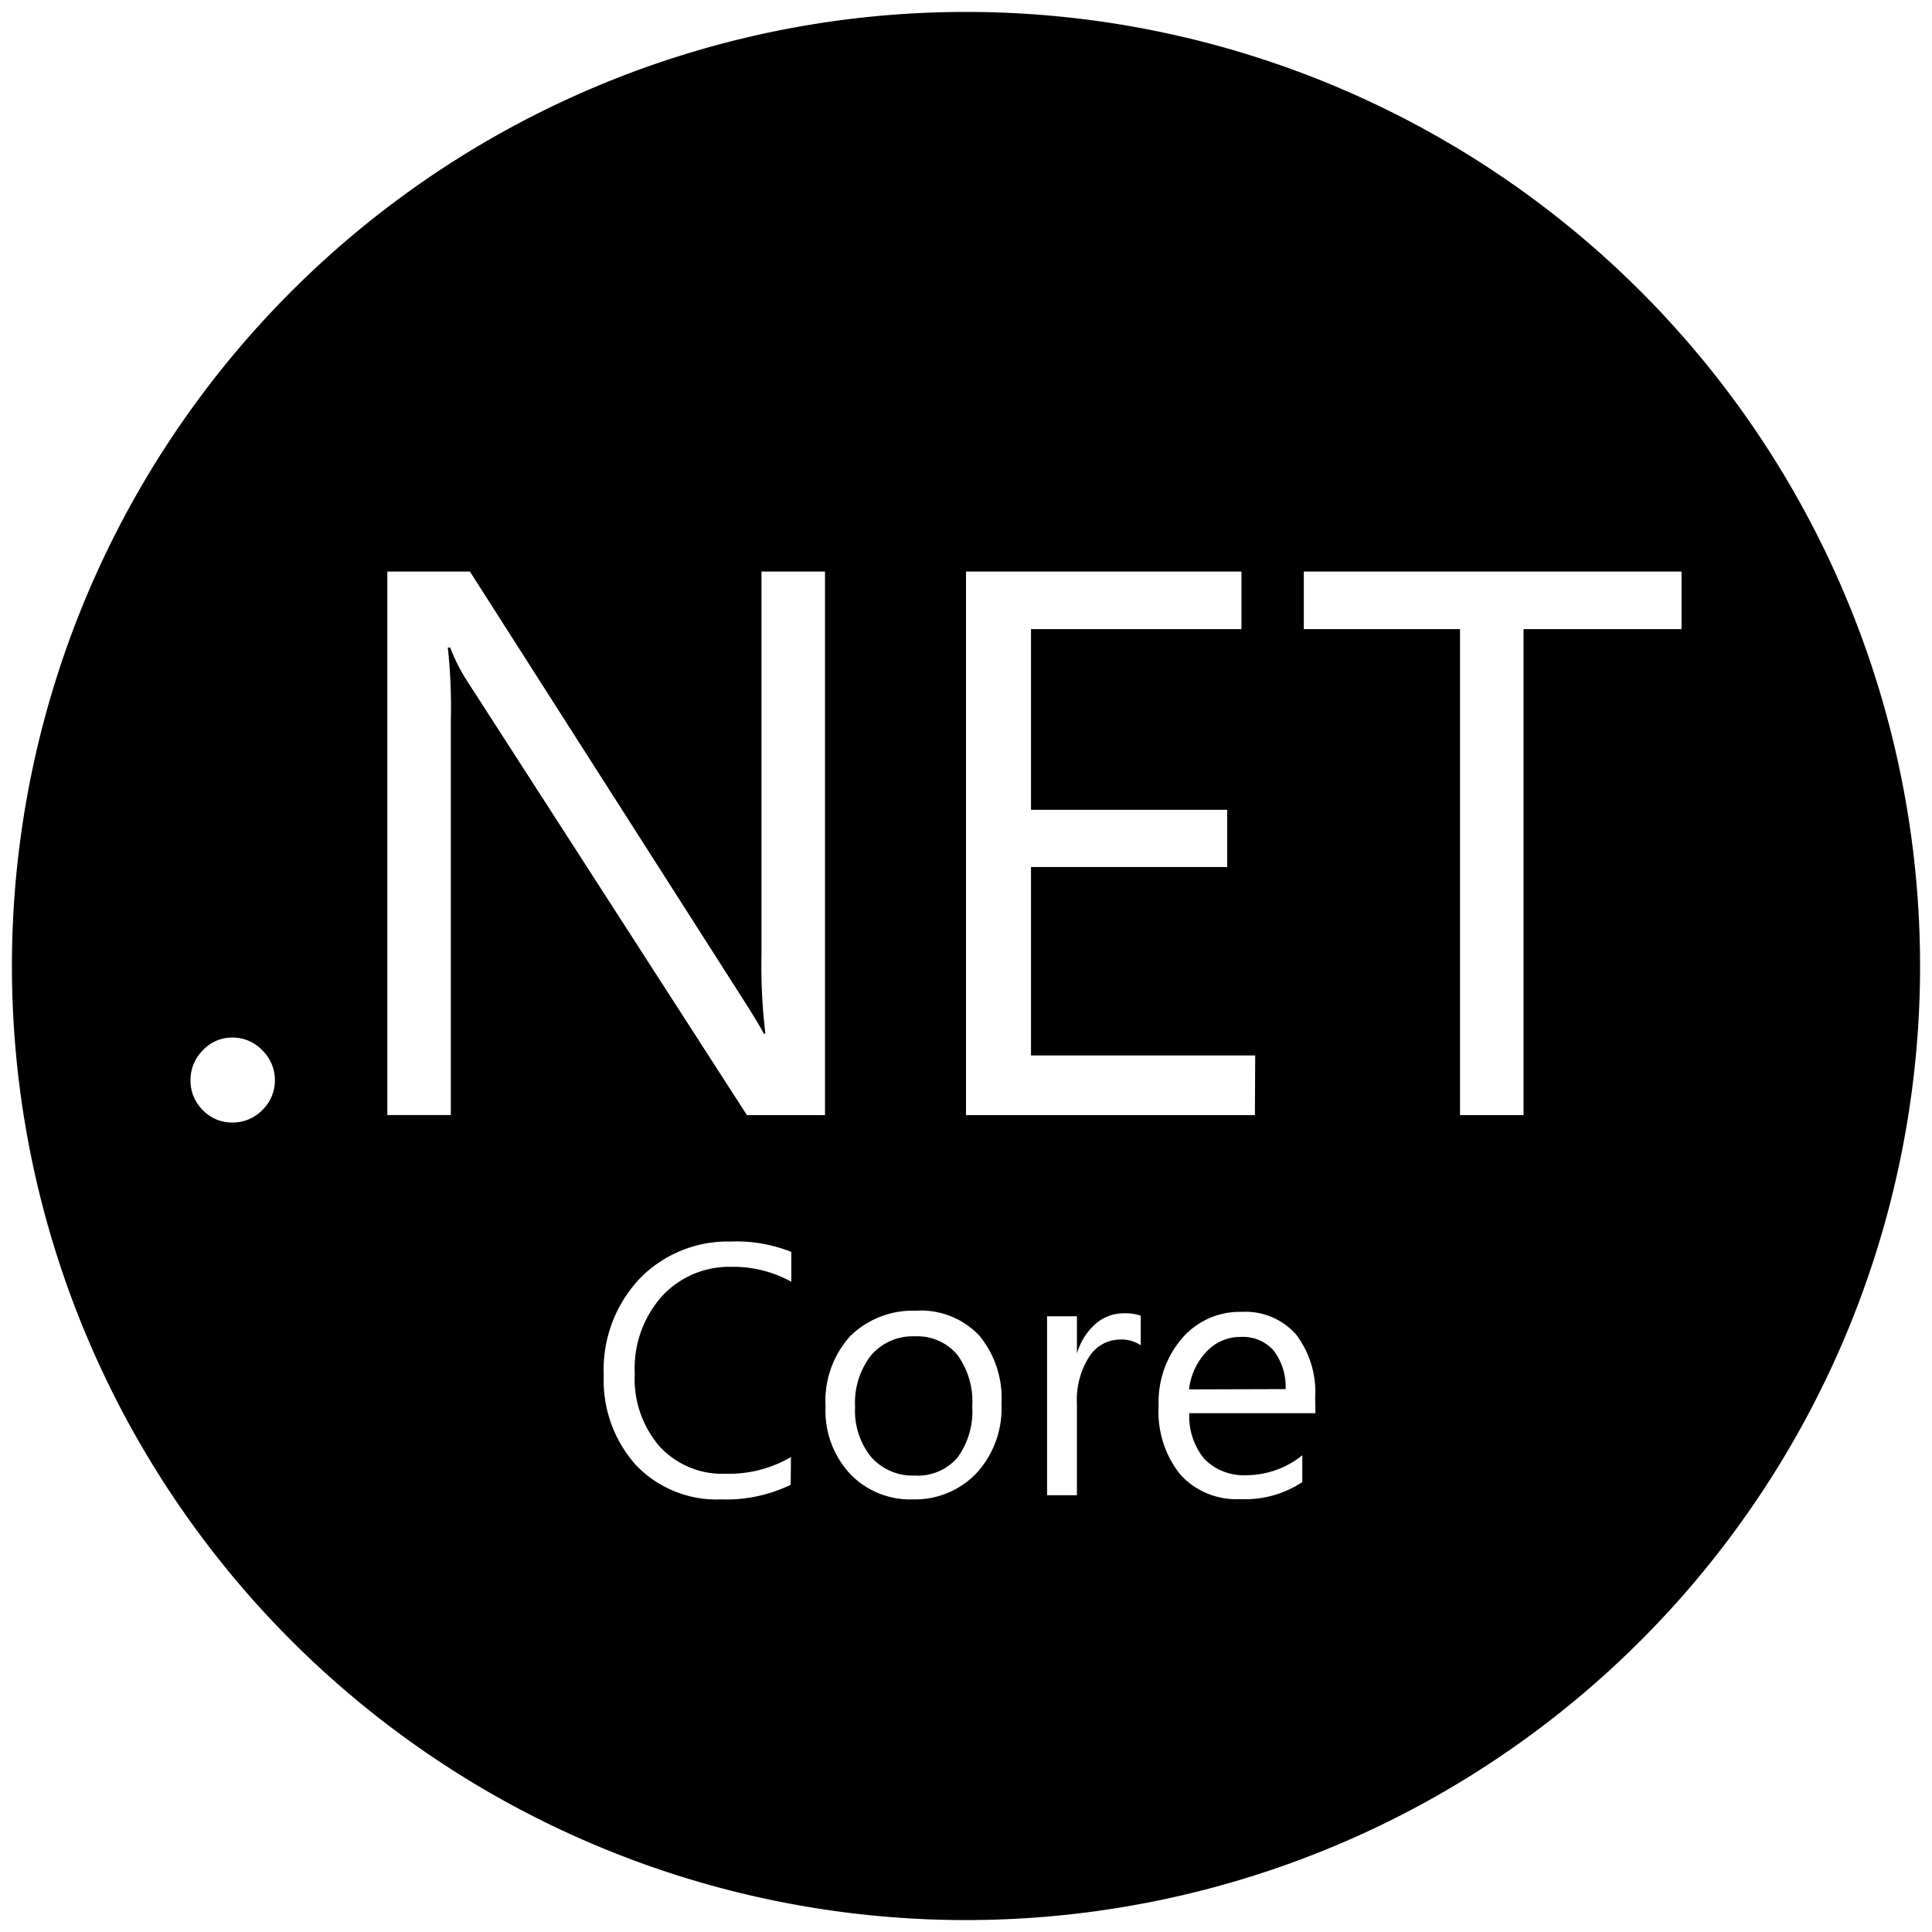 <svg xmlns="http://www.w3.org/2000/svg" width="81" height="81" viewBox="0 0 81 81">
  <path id="Icon" d="M-48-4121a40,40,0,0,1,40-40,40,40,0,0,1,40,40,40,40,0,0,1-40,40A40,40,0,0,1-48-4121Zm26.325,13.1a5.58,5.58,0,0,0-1.513,4.075,5.327,5.327,0,0,0,1.35,3.75,4.678,4.678,0,0,0,3.588,1.438,6.166,6.166,0,0,0,2.9-.613l.011-1.162a5.165,5.165,0,0,1-2.737.7,3.575,3.575,0,0,1-2.763-1.137,4.33,4.33,0,0,1-1.048-3.063,4.545,4.545,0,0,1,1.124-3.225,3.832,3.832,0,0,1,2.939-1.25,4.993,4.993,0,0,1,2.5.625v-1.25a6.17,6.17,0,0,0-2.5-.437c-.055,0-.11,0-.164,0A5.149,5.149,0,0,0-21.675-4107.9Zm8.825,2.412a4.049,4.049,0,0,0-1.038,2.951,3.887,3.887,0,0,0,.988,2.786,3.477,3.477,0,0,0,2.663,1.113,3.548,3.548,0,0,0,2.712-1.137,4.026,4.026,0,0,0,1.012-2.875,4.1,4.1,0,0,0-.937-2.862,3.361,3.361,0,0,0-2.613-1.038c-.057,0-.113,0-.17,0A3.75,3.75,0,0,0-12.85-4105.488ZM6.1-4099.363v-1.125a3.749,3.749,0,0,1-2.325.837A2.325,2.325,0,0,1,2-4100.325a2.805,2.805,0,0,1-.638-1.926H6.65l-.011-.649a3.978,3.978,0,0,0-.8-2.649,2.825,2.825,0,0,0-2.275-.95,3.19,3.19,0,0,0-2.5,1.1,4.1,4.1,0,0,0-.987,2.85,4.192,4.192,0,0,0,.912,2.875,3.174,3.174,0,0,0,2.5,1.025A4.345,4.345,0,0,0,6.1-4099.363Zm-10.7.55h1.25v-3.825a3.354,3.354,0,0,1,.512-1.975,1.543,1.543,0,0,1,1.25-.725,1.478,1.478,0,0,1,.914.237v-1.238a1.974,1.974,0,0,0-.713-.1,1.784,1.784,0,0,0-1.175.437,2.633,2.633,0,0,0-.787,1.25v-1.562H-4.6ZM-40-4117.462a1.753,1.753,0,0,0-.513,1.25,1.73,1.73,0,0,0,.513,1.251,1.685,1.685,0,0,0,1.25.523,1.727,1.727,0,0,0,1.25-.523,1.723,1.723,0,0,0,.525-1.251,1.739,1.739,0,0,0-.525-1.25,1.709,1.709,0,0,0-1.25-.538h-.019A1.677,1.677,0,0,0-40-4117.462Zm46.163-17.663h6.549v20.375h2.663v-20.375H22v-2.412H6.163ZM-8-4114.75H4.112l.013-2.5h-9.4v-7.9H2.95v-2.4H-5.275v-7.575H3.549v-2.412H-8Zm-21.625-19.6a7.532,7.532,0,0,0,.725,1.426l11.714,18.174h3.275v-22.787h-2.663v16.025a23.942,23.942,0,0,0,.163,3.35h-.064q-.213-.414-.924-1.526l-11.4-17.85h-3.462v22.787H-29.6v-16.475a23.319,23.319,0,0,0-.125-3.125Zm19.475,34.713a2.31,2.31,0,0,1-1.824-.775,3.061,3.061,0,0,1-.676-2.1,3.234,3.234,0,0,1,.676-2.173,2.288,2.288,0,0,1,1.824-.788,2.188,2.188,0,0,1,1.788.775,3.323,3.323,0,0,1,.624,2.164,3.271,3.271,0,0,1-.624,2.149,2.194,2.194,0,0,1-1.656.754C-10.062-4099.634-10.106-4099.635-10.15-4099.638Zm12.238-5.2a1.94,1.94,0,0,1,1.438-.612,1.709,1.709,0,0,1,1.374.575,2.5,2.5,0,0,1,.5,1.613l-4.05.012A2.765,2.765,0,0,1,2.088-4104.838Z" transform="translate(48.5 4161.5)" stroke="rgba(0,0,0,0)" stroke-width="1"/>
</svg>
